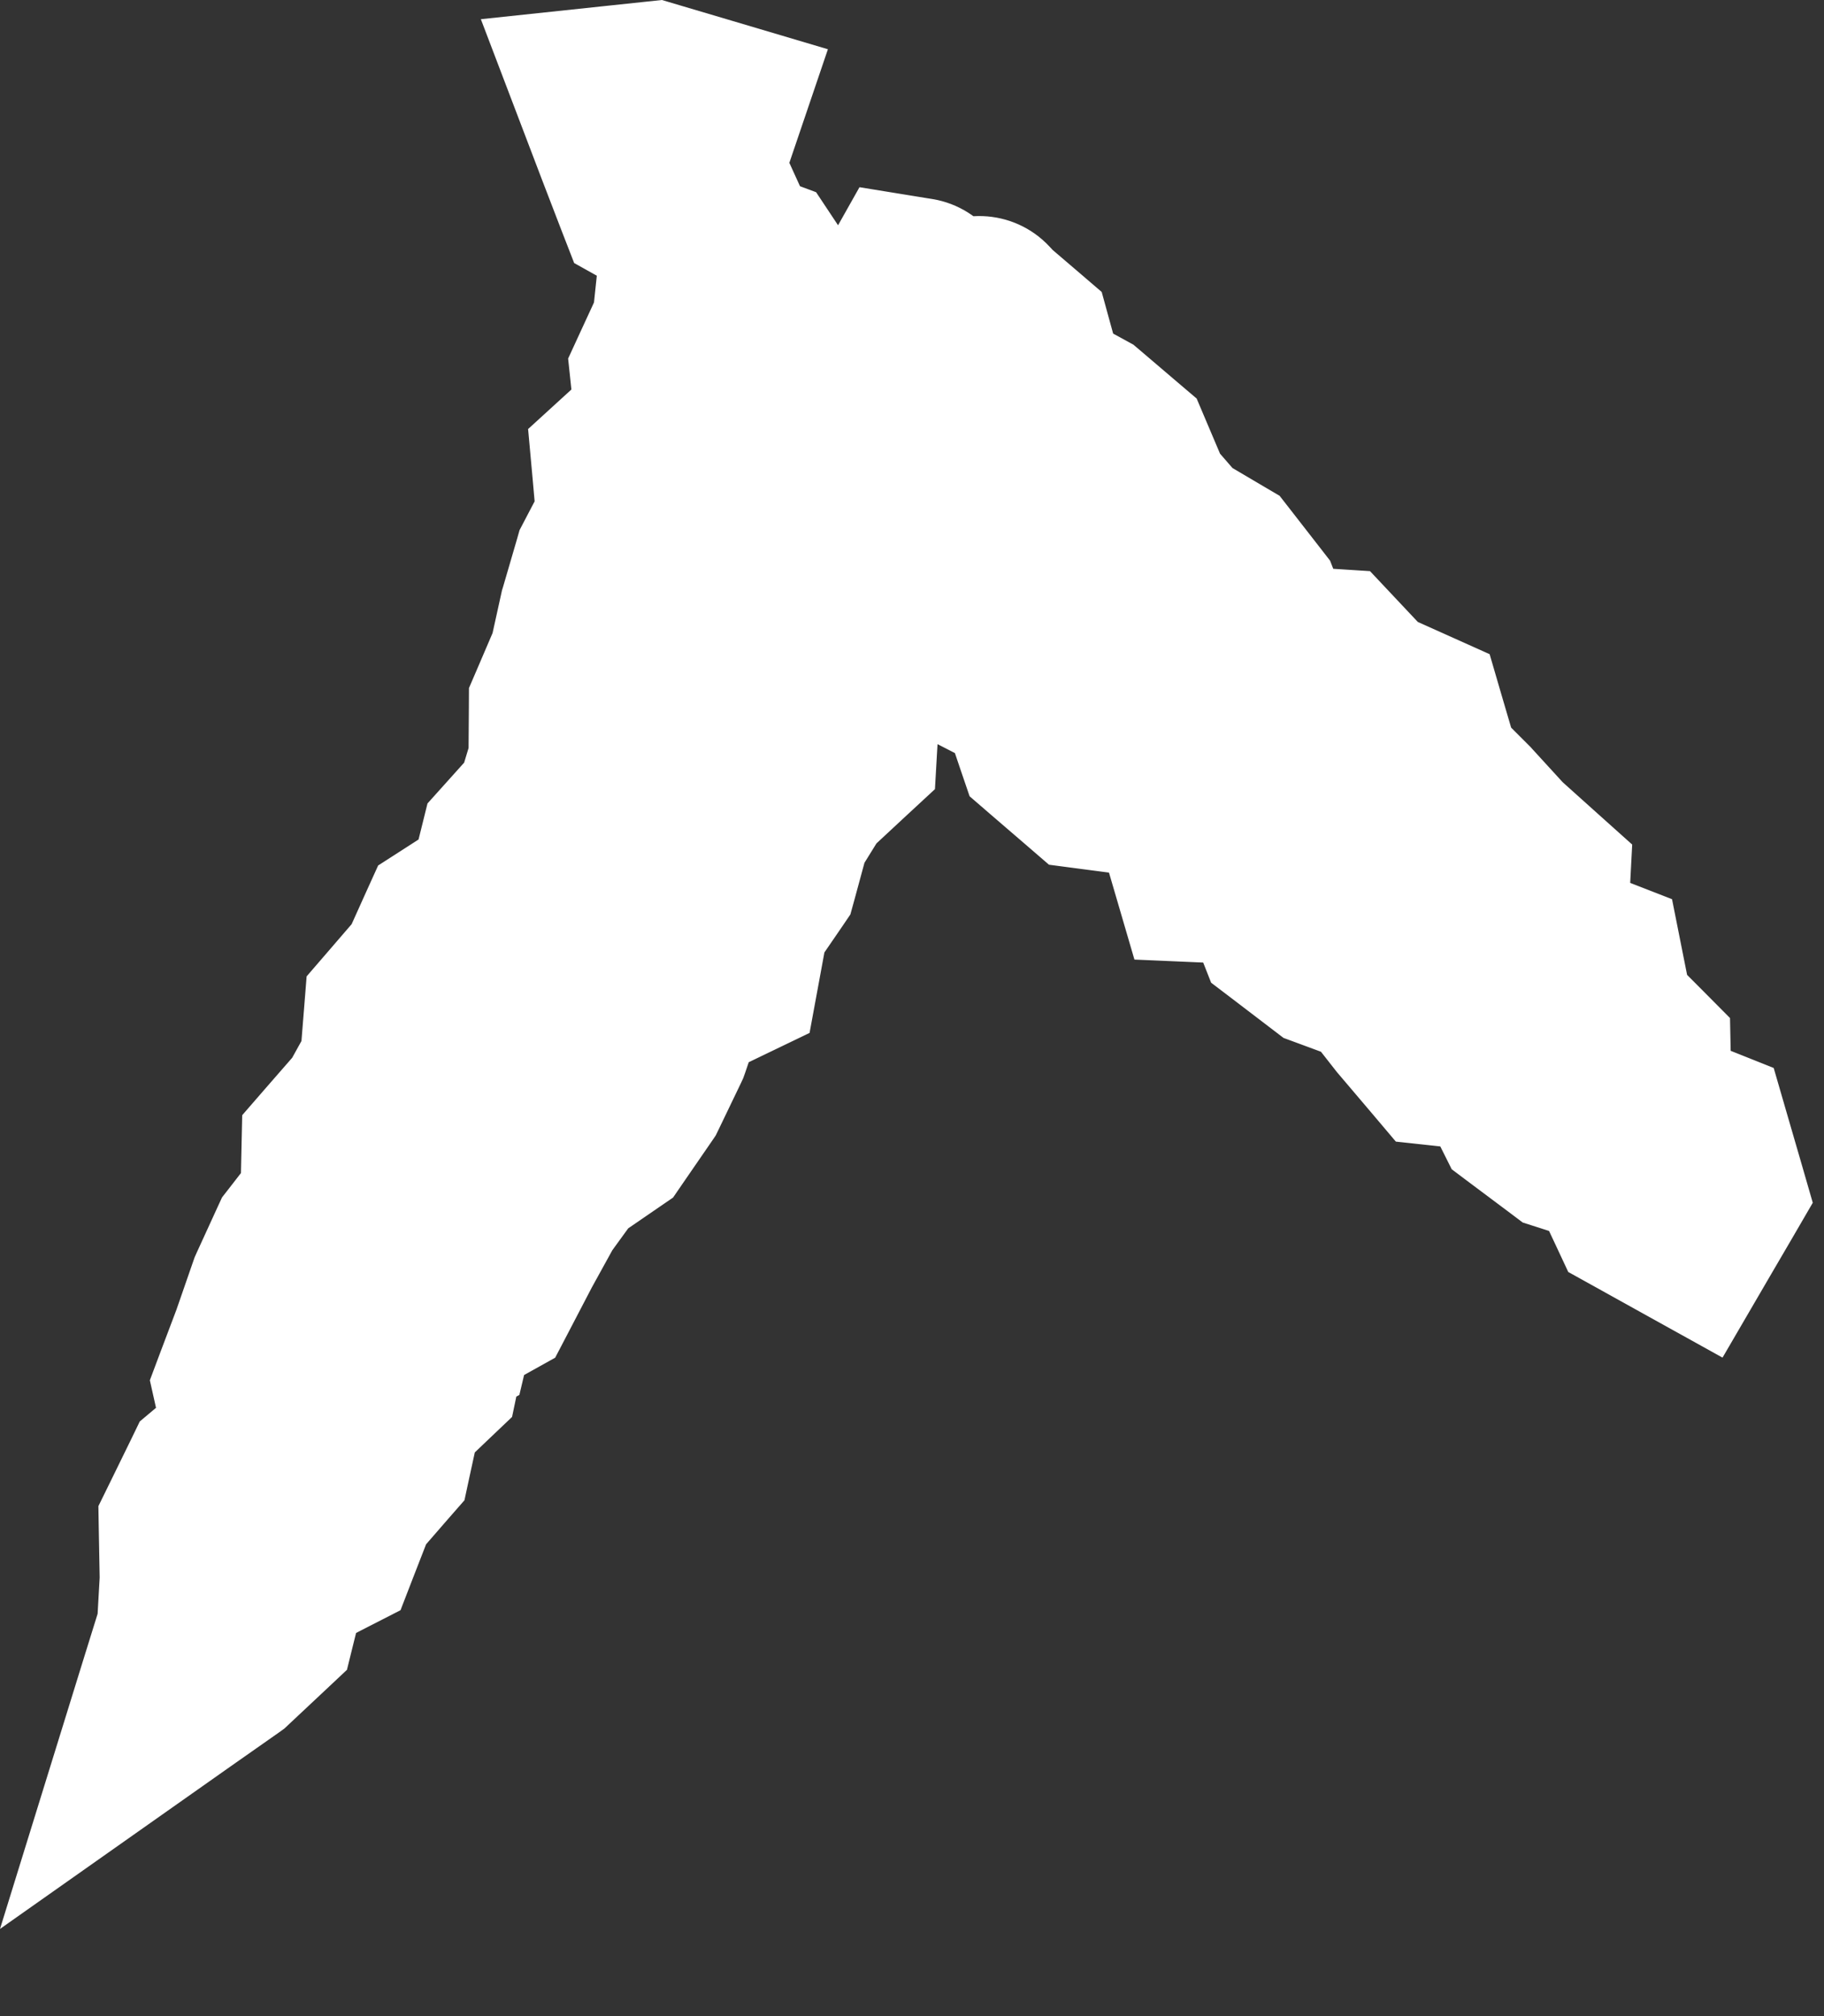 <svg width="19" height="21" viewBox="0 0 19 21" fill="none" xmlns="http://www.w3.org/2000/svg">
<rect x="0" y="0" width="19" height="21" fill="#333333" stroke="none"/>
<path d="M11.204 6.378C10.358 5.766 9.619 5.249 9.016 4.843C8.932 5.013 8.827 5.218 8.689 5.48C8.162 6.479 7.145 8.299 4.89 12.155C3.953 14.033 3.481 14.875 3.578 14.779C3.908 14.45 4.46 13.926 5.37 12.43C7.325 9.215 8.908 6.844 8.876 7.018C8.785 7.527 7.619 10.013 5.182 13.169C3.403 15.472 2.124 18.068 1.889 17.397C1.866 17.332 2.032 16.458 2.926 13.779C3.612 11.721 5.772 8.392 6.281 6.452C6.702 4.847 7.147 3.346 7.268 2.313C6.545 1.516 6.185 1.007 6.457 0.947C7.21 0.782 7.383 1.339 7.268 2.313C7.778 2.874 8.468 3.578 9.244 4.368C9.718 4.849 10.224 5.363 10.741 5.896C10.899 6.058 11.053 6.219 11.204 6.378C11.646 6.699 12.118 7.046 12.615 7.417C15.774 9.777 16.657 11.515 16.229 11.367C15.199 11.012 13.62 8.926 11.204 6.378Z" fill="white"/>
<path d="M10.933 2.569C10.557 2.165 9.924 2.142 9.52 2.519C9.115 2.895 9.093 3.528 9.469 3.932L10.201 3.25L10.933 2.569ZM10.269 3.324L9.537 4.005L9.576 4.046L9.618 4.083L10.269 3.324ZM10.593 3.601L11.557 3.336L11.476 3.041L11.244 2.842L10.593 3.601ZM10.743 4.149L9.779 4.414L9.892 4.823L10.264 5.026L10.743 4.149ZM11.236 4.418L11.884 3.656L11.806 3.59L11.715 3.54L11.236 4.418ZM11.636 4.759L12.557 4.368L12.465 4.151L12.285 3.998L11.636 4.759ZM11.849 5.261L10.929 5.652L10.991 5.797L11.094 5.916L11.849 5.261ZM12.191 5.654L11.435 6.309L11.543 6.433L11.683 6.516L12.191 5.654ZM12.657 5.929L13.446 5.314L13.329 5.164L13.164 5.067L12.657 5.929ZM12.976 6.338L13.908 5.976L13.855 5.84L13.765 5.724L12.976 6.338ZM13.188 6.881L12.256 7.244L12.487 7.838L13.123 7.879L13.188 6.881ZM13.813 6.922L14.541 6.236L14.271 5.949L13.878 5.924L13.813 6.922ZM14.179 7.31L13.451 7.995L13.588 8.14L13.769 8.222L14.179 7.31ZM14.687 7.537L15.646 7.256L15.517 6.814L15.096 6.625L14.687 7.537ZM14.853 8.106L13.893 8.387L13.966 8.632L14.146 8.813L14.853 8.106ZM15.223 8.475L15.96 7.8L15.945 7.783L15.93 7.768L15.223 8.475ZM15.577 8.863L14.839 9.538L14.873 9.574L14.91 9.607L15.577 8.863ZM15.978 9.222L16.977 9.275L17.002 8.797L16.646 8.478L15.978 9.222ZM15.943 9.865L14.945 9.812L14.906 10.534L15.581 10.797L15.943 9.865ZM16.543 10.099L17.524 9.904L17.417 9.366L16.906 9.167L16.543 10.099ZM16.652 10.646L15.671 10.841L15.73 11.137L15.943 11.351L16.652 10.646ZM17.029 11.025L18.029 11.004L18.021 10.604L17.738 10.319L17.029 11.025ZM17.042 11.629L16.042 11.65L16.056 12.313L16.672 12.558L17.042 11.629ZM17.652 11.872L18.612 11.593L18.476 11.124L18.022 10.943L17.652 11.872ZM17.804 12.395L18.668 12.898L18.883 12.528L18.764 12.116L17.804 12.395ZM17.572 12.791L17.087 13.666L17.943 14.141L18.436 13.295L17.572 12.791ZM17.104 12.532L16.199 12.956L16.336 13.249L16.619 13.406L17.104 12.532ZM16.856 12.003L17.761 11.578L17.576 11.184L17.162 11.051L16.856 12.003ZM16.328 11.833L15.728 12.633L15.862 12.734L16.022 12.785L16.328 11.833ZM15.911 11.521L15.016 11.967L15.122 12.179L15.311 12.321L15.911 11.521ZM15.654 11.007L16.549 10.56L16.306 10.072L15.763 10.013L15.654 11.007ZM15.045 10.94L14.283 11.587L14.54 11.891L14.937 11.934L15.045 10.94ZM14.702 10.536L13.916 11.154L13.927 11.168L13.939 11.182L14.702 10.536ZM14.372 10.115L15.158 9.497L14.983 9.275L14.719 9.177L14.372 10.115ZM13.857 9.925L13.251 10.72L13.37 10.811L13.511 10.863L13.857 9.925ZM13.444 9.61L12.514 9.977L12.616 10.236L12.837 10.404L13.444 9.61ZM13.225 9.055L14.155 8.688L13.916 8.084L13.268 8.056L13.225 9.055ZM12.576 9.027L11.616 9.308L11.817 9.995L12.533 10.026L12.576 9.027ZM12.399 8.423L13.359 8.142L13.256 7.791L12.951 7.589L12.399 8.423ZM11.964 8.134L12.516 7.301L12.323 7.173L12.094 7.143L11.964 8.134ZM11.354 8.054L10.701 8.812L10.927 9.007L11.223 9.046L11.354 8.054ZM10.959 7.714L10.012 8.036L10.1 8.294L10.306 8.472L10.959 7.714ZM10.763 7.139L11.71 6.817L11.58 6.434L11.219 6.249L10.763 7.139ZM10.289 6.896L9.656 7.67L9.738 7.737L9.832 7.785L10.289 6.896ZM9.885 6.566L9.15 7.244L9.198 7.296L9.253 7.341L9.885 6.566ZM9.531 6.182L10.266 5.504L10.256 5.494L9.531 6.182ZM9.172 5.804L8.402 6.442L8.424 6.468L8.447 6.492L9.172 5.804ZM8.839 5.401L9.61 4.764L9.092 4.138L8.373 4.516L8.839 5.401ZM8.334 5.099L8.924 4.292L8.832 4.225L8.728 4.18L8.334 5.099ZM7.815 4.877L6.819 4.96L6.869 5.559L7.421 5.796L7.815 4.877ZM7.761 4.23L8.757 4.146L8.725 3.757L8.437 3.493L7.761 4.23ZM7.392 3.891L8.045 3.134L6.716 4.628L7.392 3.891ZM7.544 4.023L6.891 4.78L7.139 4.993L7.464 5.019L7.544 4.023ZM8.121 4.069L8.948 3.506L8.678 3.111L8.201 3.072L8.121 4.069ZM8.441 4.538L7.614 5.101L7.808 5.386L8.137 5.49L8.441 4.538ZM8.956 4.702L9.874 4.306L9.694 3.888L9.26 3.75L8.956 4.702ZM9.016 4.843L8.098 5.238L8.21 5.498L8.442 5.661L9.016 4.843ZM8.64 5.567L7.769 5.075L7.694 5.208L7.662 5.359L8.64 5.567ZM8.548 5.995L9.312 6.641L9.474 6.449L9.526 6.203L8.548 5.995ZM8.205 6.401L7.441 5.755L7.426 5.774L7.411 5.793L8.205 6.401ZM7.886 6.818L7.091 6.211L7.074 6.233L7.058 6.257L7.886 6.818ZM7.593 7.249L6.766 6.688L6.733 6.737L6.705 6.789L7.593 7.249ZM7.354 7.712L6.466 7.251L6.375 7.427L6.357 7.623L7.354 7.712ZM7.303 8.28L7.863 9.109L8.257 8.843L8.299 8.369L7.303 8.28ZM6.823 8.605L6.263 7.776L6.065 7.91L5.949 8.118L6.823 8.605ZM6.57 9.06L5.696 8.573L5.688 8.587L5.681 8.601L6.57 9.06ZM6.331 9.521L7.124 10.131L7.179 10.06L7.22 9.98L6.331 9.521ZM6.012 9.937L5.219 9.327L5.097 9.486L5.046 9.679L6.012 9.937ZM5.873 10.458L6.833 10.736L6.836 10.726L6.839 10.716L5.873 10.458ZM5.724 10.972L6.325 11.771L6.591 11.57L6.684 11.25L5.724 10.972ZM5.273 11.311L4.671 10.512L4.555 10.6L4.469 10.717L5.273 11.311ZM4.961 11.733L4.157 11.138L4.125 11.182L4.097 11.229L4.961 11.733ZM4.694 12.191L3.83 11.687L3.649 11.998L3.707 12.353L4.694 12.191ZM4.798 12.826L5.554 13.479L5.86 13.126L5.784 12.664L4.798 12.826ZM4.447 13.232L3.69 12.578L3.642 12.634L3.602 12.697L4.447 13.232ZM4.168 13.673L3.323 13.138L3.3 13.174L3.281 13.211L4.168 13.673ZM3.928 14.134L4.646 14.83L4.748 14.725L4.815 14.595L3.928 14.134ZM3.548 14.525L2.764 13.905L4.266 15.222L3.548 14.525ZM3.622 14.432L3.035 13.622L2.924 13.703L2.838 13.811L3.622 14.432ZM4.043 14.127L3.572 13.245L3.511 13.277L3.456 13.317L4.043 14.127ZM4.541 13.861L5.012 14.743L5.41 14.53L5.514 14.091L4.541 13.861ZM4.671 13.311L3.948 12.621L3.76 12.817L3.698 13.081L4.671 13.311ZM5.034 12.931L5.757 13.622L5.834 13.541L5.891 13.447L5.034 12.931ZM5.301 12.486L4.561 11.815L4.495 11.887L4.444 11.971L5.301 12.486ZM5.658 12.094L6.398 12.765L6.596 12.547L6.644 12.256L5.658 12.094ZM5.749 11.539L4.879 11.046L4.791 11.201L4.762 11.377L5.749 11.539ZM6.006 11.086L5.346 10.335L5.219 10.446L5.136 10.593L6.006 11.086ZM6.414 10.728L7.074 11.479L7.208 11.361L7.294 11.203L6.414 10.728ZM6.662 10.269L5.886 9.638L5.827 9.711L5.782 9.793L6.662 10.269ZM6.992 9.862L7.768 10.492L7.81 10.442L7.844 10.386L6.992 9.862ZM7.265 9.419L8.116 9.944L8.2 9.808L8.237 9.654L7.265 9.419ZM7.394 8.884L6.534 8.373L6.457 8.503L6.422 8.649L7.394 8.884ZM7.661 8.435L7.011 7.675L6.885 7.782L6.801 7.925L7.661 8.435ZM8.072 8.084L8.721 8.845L8.956 8.644L9.037 8.346L8.072 8.084ZM8.216 7.553L7.547 6.81L7.328 7.007L7.251 7.292L8.216 7.553ZM8.616 7.193L8.707 6.197L8.272 6.158L7.947 6.45L8.616 7.193ZM8.796 7.209L9.795 7.268L9.851 6.301L8.887 6.213L8.796 7.209ZM8.764 7.76L9.444 8.493L9.739 8.22L9.762 7.819L8.764 7.76ZM8.351 8.143L7.671 7.41L7.572 7.502L7.501 7.616L8.351 8.143ZM8.078 8.584L7.228 8.057L7.151 8.181L7.113 8.322L8.078 8.584ZM7.938 9.1L8.763 9.665L8.858 9.525L8.903 9.362L7.938 9.1ZM7.643 9.531L6.818 8.966L6.698 9.141L6.66 9.349L7.643 9.531ZM7.542 10.078L7.976 10.979L8.433 10.759L8.525 10.26L7.542 10.078ZM6.988 10.345L6.554 9.445L6.176 9.626L6.041 10.023L6.988 10.345ZM6.815 10.851L7.717 11.284L7.742 11.23L7.762 11.174L6.815 10.851ZM6.588 11.325L7.412 11.891L7.455 11.828L7.489 11.758L6.588 11.325ZM6.292 11.754L6.858 12.579L7.011 12.474L7.116 12.321L6.292 11.754ZM5.836 12.067L5.271 11.242L5.128 11.34L5.027 11.48L5.836 12.067ZM5.532 12.487L4.722 11.9L4.686 11.95L4.656 12.005L5.532 12.487ZM5.279 12.945L4.403 12.463L4.398 12.473L4.393 12.483L5.279 12.945ZM5.035 13.414L5.521 14.288L5.783 14.142L5.922 13.876L5.035 13.414ZM4.534 13.693L4.048 12.819L3.648 13.041L3.555 13.49L4.534 13.693ZM4.418 14.25L5.108 14.974L5.334 14.759L5.398 14.453L4.418 14.25ZM4.033 14.617L3.344 13.893L3.121 14.105L3.056 14.405L4.033 14.617ZM3.915 15.164L4.669 15.82L4.838 15.627L4.892 15.376L3.915 15.164ZM3.57 15.559L2.816 14.903L2.702 15.034L2.638 15.197L3.57 15.559ZM3.377 16.055L3.834 16.945L4.172 16.772L4.309 16.418L3.377 16.055ZM2.848 16.327L2.392 15.437L1.986 15.645L1.877 16.087L2.848 16.327ZM2.715 16.866L3.399 17.595L3.614 17.393L3.685 17.106L2.715 16.866ZM2.329 17.228L2.905 18.046L2.962 18.005L3.013 17.957L2.329 17.228ZM1.824 17.584L0.868 17.288L-4.52479e-05 20.092L2.399 18.401L1.824 17.584ZM2.009 16.986L2.964 17.282L3 17.165L3.007 17.042L2.009 16.986ZM2.039 16.456L3.037 16.512L3.039 16.476L3.038 16.439L2.039 16.456ZM2.029 15.911L1.131 15.472L1.025 15.688L1.029 15.929L2.029 15.911ZM2.262 15.435L1.618 14.67L1.456 14.806L1.364 14.996L2.262 15.435ZM2.733 15.039L3.377 15.804L3.841 15.413L3.709 14.821L2.733 15.039ZM2.602 14.45L1.666 14.097L1.561 14.377L1.626 14.668L2.602 14.45ZM2.785 13.963L3.721 14.316L3.726 14.303L3.731 14.29L2.785 13.963ZM2.956 13.469L2.047 13.052L2.027 13.097L2.011 13.143L2.956 13.469ZM3.174 12.993L2.384 12.381L2.313 12.472L2.265 12.576L3.174 12.993ZM3.502 12.57L4.293 13.182L4.495 12.921L4.502 12.592L3.502 12.57ZM3.515 12L2.76 11.343L2.523 11.616L2.515 11.978L3.515 12ZM3.869 11.593L4.623 12.249L4.692 12.169L4.744 12.077L3.869 11.593ZM4.12 11.137L4.995 11.621L5.1 11.432L5.117 11.217L4.12 11.137ZM4.165 10.575L3.408 9.922L3.194 10.17L3.168 10.496L4.165 10.575ZM4.514 10.17L5.272 10.823L5.366 10.713L5.426 10.582L4.514 10.17ZM4.729 9.696L4.188 8.855L3.939 9.015L3.817 9.284L4.729 9.696ZM5.235 9.37L5.776 10.211L6.11 9.996L6.205 9.611L5.235 9.37ZM5.363 8.852L4.62 8.183L4.453 8.369L4.393 8.611L5.363 8.852ZM5.727 8.447L6.471 9.116L6.619 8.95L6.684 8.738L5.727 8.447ZM5.88 7.941L6.837 8.231L6.88 8.092L6.88 7.946L5.88 7.941ZM5.884 7.375L4.965 6.981L4.885 7.167L4.884 7.37L5.884 7.375ZM6.088 6.9L7.007 7.294L7.044 7.207L7.064 7.115L6.088 6.9ZM6.199 6.397L5.239 6.117L5.229 6.149L5.222 6.181L6.199 6.397ZM6.345 5.897L5.458 5.434L5.412 5.522L5.385 5.617L6.345 5.897ZM6.591 5.425L7.478 5.889L7.614 5.628L7.587 5.335L6.591 5.425ZM6.542 4.873L5.868 4.134L5.501 4.469L5.546 4.963L6.542 4.873ZM7 4.456L7.673 5.195L8.047 4.855L7.994 4.351L7 4.456ZM6.941 3.904L6.033 3.485L5.918 3.735L5.947 4.009L6.941 3.904ZM7.164 3.421L8.072 3.84L8.141 3.691L8.159 3.527L7.164 3.421ZM7.22 2.899L6.243 2.685L6.231 2.739L6.225 2.793L7.22 2.899ZM7.332 2.387L8.309 2.601L8.415 2.115L8.091 1.737L7.332 2.387ZM8.974 5.305L9.312 6.246L10.078 5.971L9.965 5.166L8.974 5.305ZM8.925 4.957L8.435 4.086L7.84 4.421L7.935 5.097L8.925 4.957ZM9.076 4.872L9.567 5.744L11.215 4.816L9.52 3.976L9.076 4.872ZM9.098 4.9L9.796 4.184L9.739 4.128L9.673 4.082L9.098 4.9ZM9.403 5.197L8.705 5.913L8.93 6.133L9.239 6.184L9.403 5.197ZM9.971 5.292L10.481 4.432L10.32 4.336L10.135 4.305L9.971 5.292ZM10.421 5.559L11.103 4.828L11.024 4.754L10.931 4.698L10.421 5.559ZM10.805 5.917L11.735 5.549L11.652 5.34L11.487 5.186L10.805 5.917ZM11.032 6.491L10.102 6.859L10.555 8.003L11.582 7.326L11.032 6.491ZM11.204 6.378L11.927 5.688L11.92 5.68L11.204 6.378ZM9.06 4.752L8.76 3.798L8.346 3.928L8.158 4.319L9.06 4.752ZM9.214 4.704L9.514 5.658L10.686 5.29L10.087 4.216L9.214 4.704ZM9.037 4.386L9.214 3.402L7.133 3.027L8.163 4.874L9.037 4.386ZM9.438 4.458L9.26 5.443L9.863 3.553L9.438 4.458ZM11.273 6.451L10.549 7.141L10.767 7.369L11.075 7.431L11.273 6.451ZM11.728 6.542L12.408 5.809L12.201 5.617L11.925 5.562L11.728 6.542ZM12.112 6.899L12.813 6.185L12.803 6.175L12.792 6.165L12.112 6.899ZM12.487 7.267L13.247 6.616L13.219 6.583L13.188 6.553L12.487 7.267ZM12.833 7.671L12.073 8.321L12.231 8.506L12.456 8.598L12.833 7.671ZM13.335 7.876L13.94 7.079L13.835 6.999L13.712 6.949L13.335 7.876ZM13.75 8.191L14.544 7.583L14.462 7.476L14.355 7.395L13.75 8.191ZM14.075 8.614L14.933 8.101L14.903 8.052L14.868 8.006L14.075 8.614ZM14.352 9.079L13.494 9.592L13.553 9.689L13.631 9.771L14.352 9.079ZM14.709 9.45L13.987 10.142L14.152 10.314L14.376 10.393L14.709 9.45ZM15.253 9.642L16.131 9.164L15.948 8.827L15.586 8.7L15.253 9.642ZM15.509 10.111L14.631 10.59L14.795 10.89L15.109 11.027L15.509 10.111ZM16.052 10.348L16.965 9.94L16.807 9.586L16.452 9.432L16.052 10.348ZM16.275 10.847L17.273 10.909L17.289 10.663L17.188 10.438L16.275 10.847ZM16.253 11.209L16.199 12.207L17.189 12.26L17.251 11.271L16.253 11.209ZM15.803 11.185L15.226 12.002L15.461 12.168L15.749 12.184L15.803 11.185ZM15.375 10.883L14.473 11.315L14.585 11.549L14.798 11.699L15.375 10.883ZM15.133 10.379L16.035 9.947L15.905 9.674L15.646 9.52L15.133 10.379ZM14.676 10.106L13.97 10.814L14.058 10.901L14.164 10.964L14.676 10.106ZM14.308 9.739L15.014 9.031L14.898 8.915L14.751 8.842L14.308 9.739ZM13.808 9.492L12.867 9.832L13.004 10.211L13.365 10.389L13.808 9.492ZM13.616 8.962L14.557 8.622L14.428 8.266L14.095 8.084L13.616 8.962ZM13.132 8.698L12.307 9.263L12.443 9.461L12.654 9.576L13.132 8.698ZM12.837 8.265L13.662 7.701L13.645 7.676L13.626 7.652L12.837 8.265ZM12.517 7.854L13.306 7.24L13.286 7.213L13.263 7.188L12.517 7.854ZM12.171 7.466L11.324 7.998L11.369 8.07L11.425 8.133L12.171 7.466ZM11.889 7.018L12.736 6.486L12.715 6.453L12.692 6.422L11.889 7.018ZM11.577 6.598L12.38 6.002L12.141 5.68L11.746 5.612L11.577 6.598ZM11.065 6.51L10.377 5.784L8.929 7.158L10.895 7.495L11.065 6.51ZM11.134 6.307L11.85 5.609L11.845 5.604L11.134 6.307ZM10.839 6.008L11.55 5.305L11.54 5.294L11.529 5.284L10.839 6.008ZM10.462 5.649L9.601 6.157L9.672 6.276L9.772 6.372L10.462 5.649ZM10.19 5.188L11.051 4.679L10.844 4.33L10.453 4.223L10.19 5.188ZM9.609 5.029L8.767 5.569L8.975 5.893L9.346 5.994L9.609 5.029ZM9.322 4.582L8.382 4.922L8.42 5.028L8.48 5.122L9.322 4.582ZM9.175 4.296L9.896 3.602L9.793 3.496L9.664 3.423L9.175 4.296ZM8.793 4.082L7.871 4.469L8.004 4.786L8.304 4.954L8.793 4.082ZM8.577 3.566L9.499 3.179L9.385 2.908L9.143 2.741L8.577 3.566ZM8.14 3.266L7.307 3.819L7.414 3.981L7.574 4.09L8.14 3.266ZM7.848 2.826L8.681 2.273L8.501 2.002L8.197 1.889L7.848 2.826ZM7.303 2.623L6.309 2.733L6.377 3.345L6.954 3.56L7.303 2.623ZM9.267 4.27L10.241 4.498L10.268 4.381L10.267 4.26L9.267 4.27ZM9.263 3.845L8.269 3.732L8.262 3.793L8.263 3.855L9.263 3.845ZM9.321 3.334L8.45 2.844L8.351 3.02L8.328 3.221L9.321 3.334ZM9.482 3.049L9.642 2.062L8.953 1.95L8.61 2.559L9.482 3.049ZM9.39 4.047C9.935 4.136 10.449 3.766 10.537 3.221C10.626 2.676 10.256 2.162 9.711 2.073L9.55 3.06L9.39 4.047ZM6.783 2.043L5.85 2.403L5.981 2.74L6.296 2.916L6.783 2.043ZM6.585 1.528L5.65 1.883L5.652 1.888L6.585 1.528ZM6.406 1.057L6.3 0.063L5.009 0.2L5.471 1.413L6.406 1.057ZM6.802 1.015L7.087 0.057L6.895 -2.8133e-06L6.697 0.021L6.802 1.015ZM7.343 1.176L8.29 1.497L8.624 0.513L7.627 0.217L7.343 1.176ZM7.148 1.75L6.201 1.429L6.073 1.804L6.238 2.165L7.148 1.75ZM7.388 2.277L7.677 3.234L8.772 2.903L8.298 1.862L7.388 2.277ZM10.201 3.25L9.469 3.932L9.537 4.005L10.269 3.324L11.001 2.642L10.933 2.569L10.201 3.25ZM10.269 3.324L9.618 4.083L9.942 4.36L10.593 3.601L11.244 2.842L10.92 2.565L10.269 3.324ZM10.593 3.601L9.629 3.867L9.779 4.414L10.743 4.149L11.708 3.883L11.557 3.336L10.593 3.601ZM10.743 4.149L10.264 5.026L10.756 5.295L11.236 4.418L11.715 3.54L11.223 3.271L10.743 4.149ZM11.236 4.418L10.587 5.179L10.988 5.52L11.636 4.759L12.285 3.998L11.884 3.656L11.236 4.418ZM11.636 4.759L10.716 5.15L10.929 5.652L11.849 5.261L12.77 4.87L12.557 4.368L11.636 4.759ZM11.849 5.261L11.094 5.916L11.435 6.309L12.191 5.654L12.946 4.999L12.605 4.606L11.849 5.261ZM12.191 5.654L11.683 6.516L12.15 6.79L12.657 5.929L13.164 5.067L12.698 4.792L12.191 5.654ZM12.657 5.929L11.868 6.543L12.187 6.953L12.976 6.338L13.765 5.724L13.446 5.314L12.657 5.929ZM12.976 6.338L12.044 6.701L12.256 7.244L13.188 6.881L14.119 6.519L13.908 5.976L12.976 6.338ZM13.188 6.881L13.123 7.879L13.749 7.92L13.813 6.922L13.878 5.924L13.252 5.883L13.188 6.881ZM13.813 6.922L13.086 7.608L13.451 7.995L14.179 7.31L14.906 6.624L14.541 6.236L13.813 6.922ZM14.179 7.31L13.769 8.222L14.277 8.45L14.687 7.537L15.096 6.625L14.588 6.397L14.179 7.31ZM14.687 7.537L13.727 7.819L13.893 8.387L14.853 8.106L15.813 7.824L15.646 7.256L14.687 7.537ZM14.853 8.106L14.146 8.813L14.516 9.182L15.223 8.475L15.93 7.768L15.56 7.398L14.853 8.106ZM15.223 8.475L14.485 9.15L14.839 9.538L15.577 8.863L16.315 8.188L15.96 7.8L15.223 8.475ZM15.577 8.863L14.91 9.607L15.31 9.966L15.978 9.222L16.646 8.478L16.245 8.118L15.577 8.863ZM15.978 9.222L14.979 9.168L14.945 9.812L15.943 9.865L16.942 9.919L16.977 9.275L15.978 9.222ZM15.943 9.865L15.581 10.797L16.18 11.03L16.543 10.099L16.906 9.167L16.306 8.933L15.943 9.865ZM16.543 10.099L15.562 10.294L15.671 10.841L16.652 10.646L17.633 10.451L17.524 9.904L16.543 10.099ZM16.652 10.646L15.943 11.351L16.321 11.731L17.029 11.025L17.738 10.319L17.36 9.94L16.652 10.646ZM17.029 11.025L16.03 11.046L16.042 11.65L17.042 11.629L18.042 11.608L18.029 11.004L17.029 11.025ZM17.042 11.629L16.672 12.558L17.282 12.801L17.652 11.872L18.022 10.943L17.412 10.7L17.042 11.629ZM17.652 11.872L16.692 12.151L16.843 12.673L17.804 12.395L18.764 12.116L18.612 11.593L17.652 11.872ZM17.804 12.395L16.94 11.891L16.708 12.288L17.572 12.791L18.436 13.295L18.668 12.898L17.804 12.395ZM17.572 12.791L18.058 11.917L17.589 11.657L17.104 12.532L16.619 13.406L17.087 13.666L17.572 12.791ZM17.104 12.532L18.009 12.107L17.761 11.578L16.856 12.003L15.951 12.428L16.199 12.956L17.104 12.532ZM16.856 12.003L17.162 11.051L16.633 10.881L16.328 11.833L16.022 12.785L16.55 12.955L16.856 12.003ZM16.328 11.833L16.927 11.033L16.51 10.721L15.911 11.521L15.311 12.321L15.728 12.633L16.328 11.833ZM15.911 11.521L16.806 11.075L16.549 10.56L15.654 11.007L14.759 11.453L15.016 11.967L15.911 11.521ZM15.654 11.007L15.763 10.013L15.154 9.946L15.045 10.94L14.937 11.934L15.546 12.001L15.654 11.007ZM15.045 10.94L15.808 10.294L15.465 9.889L14.702 10.536L13.939 11.182L14.283 11.587L15.045 10.94ZM14.702 10.536L15.488 9.917L15.158 9.497L14.372 10.115L13.586 10.733L13.916 11.154L14.702 10.536ZM14.372 10.115L14.719 9.177L14.204 8.987L13.857 9.925L13.511 10.863L14.025 11.053L14.372 10.115ZM13.857 9.925L14.464 9.13L14.051 8.815L13.444 9.61L12.837 10.404L13.251 10.72L13.857 9.925ZM13.444 9.61L14.374 9.242L14.155 8.688L13.225 9.055L12.295 9.423L12.514 9.977L13.444 9.61ZM13.225 9.055L13.268 8.056L12.619 8.028L12.576 9.027L12.533 10.026L13.181 10.054L13.225 9.055ZM12.576 9.027L13.536 8.746L13.359 8.142L12.399 8.423L11.439 8.704L11.616 9.308L12.576 9.027ZM12.399 8.423L12.951 7.589L12.516 7.301L11.964 8.134L11.411 8.968L11.847 9.257L12.399 8.423ZM11.964 8.134L12.094 7.143L11.484 7.063L11.354 8.054L11.223 9.046L11.833 9.126L11.964 8.134ZM11.354 8.054L12.006 7.296L11.612 6.957L10.959 7.714L10.306 8.472L10.701 8.812L11.354 8.054ZM10.959 7.714L11.906 7.392L11.71 6.817L10.763 7.139L9.817 7.461L10.012 8.036L10.959 7.714ZM10.763 7.139L11.219 6.249L10.745 6.006L10.289 6.896L9.832 7.785L10.307 8.029L10.763 7.139ZM10.289 6.896L10.921 6.121L10.518 5.792L9.885 6.566L9.253 7.341L9.656 7.67L10.289 6.896ZM9.885 6.566L10.62 5.888L10.266 5.504L9.531 6.182L8.796 6.86L9.15 7.244L9.885 6.566ZM9.531 6.182L10.256 5.494L9.898 5.116L9.172 5.804L8.447 6.492L8.806 6.87L9.531 6.182ZM9.172 5.804L9.943 5.167L9.61 4.764L8.839 5.401L8.069 6.039L8.402 6.442L9.172 5.804ZM8.839 5.401L8.373 4.516L8.223 4.596L8.689 5.48L9.155 6.365L9.305 6.286L8.839 5.401ZM8.689 5.48L9.578 5.937L9.624 5.848L8.735 5.391L7.845 4.935L7.799 5.023L8.689 5.48ZM8.735 5.391L9.324 4.584L8.924 4.292L8.334 5.099L7.745 5.907L8.145 6.199L8.735 5.391ZM8.334 5.099L8.728 4.18L8.209 3.958L7.815 4.877L7.421 5.796L7.94 6.018L8.334 5.099ZM7.815 4.877L8.812 4.793L8.757 4.146L7.761 4.23L6.764 4.313L6.819 4.96L7.815 4.877ZM7.761 4.23L8.437 3.493L8.068 3.155L7.392 3.891L6.716 4.628L7.085 4.966L7.761 4.23ZM7.392 3.891L6.739 4.649L6.891 4.78L7.544 4.023L8.197 3.265L8.045 3.134L7.392 3.891ZM7.544 4.023L7.464 5.019L8.041 5.066L8.121 4.069L8.201 3.072L7.625 3.026L7.544 4.023ZM8.121 4.069L7.295 4.632L7.614 5.101L8.441 4.538L9.267 3.975L8.948 3.506L8.121 4.069ZM8.441 4.538L8.137 5.49L8.652 5.655L8.956 4.702L9.26 3.75L8.745 3.585L8.441 4.538ZM8.956 4.702L8.038 5.098L8.098 5.238L9.016 4.843L9.935 4.447L9.874 4.306L8.956 4.702ZM8.689 5.48L7.819 4.988L7.769 5.075L8.64 5.567L9.51 6.06L9.559 5.973L8.689 5.48ZM8.64 5.567L7.662 5.359L7.57 5.786L8.548 5.995L9.526 6.203L9.618 5.776L8.64 5.567ZM8.548 5.995L7.785 5.349L7.441 5.755L8.205 6.401L8.968 7.047L9.312 6.641L8.548 5.995ZM8.205 6.401L7.411 5.793L7.091 6.211L7.886 6.818L8.68 7.426L8.999 7.008L8.205 6.401ZM7.886 6.818L7.058 6.257L6.766 6.688L7.593 7.249L8.421 7.811L8.713 7.38L7.886 6.818ZM7.593 7.249L6.705 6.789L6.466 7.251L7.354 7.712L8.241 8.172L8.481 7.709L7.593 7.249ZM7.354 7.712L6.357 7.623L6.307 8.192L7.303 8.28L8.299 8.369L8.35 7.8L7.354 7.712ZM7.303 8.28L6.744 7.452L6.263 7.776L6.823 8.605L7.382 9.434L7.863 9.109L7.303 8.28ZM6.823 8.605L5.949 8.118L5.696 8.573L6.57 9.06L7.443 9.546L7.696 9.091L6.823 8.605ZM6.57 9.06L5.681 8.601L5.443 9.062L6.331 9.521L7.22 9.98L7.458 9.518L6.57 9.06ZM6.331 9.521L5.538 8.912L5.219 9.327L6.012 9.937L6.805 10.546L7.124 10.131L6.331 9.521ZM6.012 9.937L5.046 9.679L4.907 10.2L5.873 10.458L6.839 10.716L6.978 10.194L6.012 9.937ZM5.873 10.458L4.912 10.179L4.763 10.693L5.724 10.972L6.684 11.25L6.833 10.736L5.873 10.458ZM5.724 10.972L5.122 10.173L4.671 10.512L5.273 11.311L5.874 12.11L6.325 11.771L5.724 10.972ZM5.273 11.311L4.469 10.717L4.157 11.138L4.961 11.733L5.765 12.327L6.077 11.906L5.273 11.311ZM4.961 11.733L4.097 11.229L3.83 11.687L4.694 12.191L5.557 12.695L5.825 12.236L4.961 11.733ZM4.694 12.191L3.707 12.353L3.811 12.988L4.798 12.826L5.784 12.664L5.68 12.03L4.694 12.191ZM4.798 12.826L4.041 12.172L3.69 12.578L4.447 13.232L5.204 13.885L5.554 13.479L4.798 12.826ZM4.447 13.232L3.602 12.697L3.323 13.138L4.168 13.673L5.013 14.207L5.292 13.766L4.447 13.232ZM4.168 13.673L3.281 13.211L3.041 13.672L3.928 14.134L4.815 14.595L5.055 14.134L4.168 13.673ZM3.928 14.134L3.21 13.438L2.83 13.829L3.548 14.525L4.266 15.222L4.646 14.83L3.928 14.134ZM3.548 14.525L4.332 15.146L4.407 15.052L3.622 14.432L2.838 13.811L2.764 13.905L3.548 14.525ZM3.622 14.432L4.209 15.241L4.63 14.936L4.043 14.127L3.456 13.317L3.035 13.622L3.622 14.432ZM4.043 14.127L4.514 15.009L5.012 14.743L4.541 13.861L4.07 12.979L3.572 13.245L4.043 14.127ZM4.541 13.861L5.514 14.091L5.644 13.542L4.671 13.311L3.698 13.081L3.568 13.63L4.541 13.861ZM4.671 13.311L5.394 14.002L5.757 13.622L5.034 12.931L4.31 12.241L3.948 12.621L4.671 13.311ZM5.034 12.931L5.891 13.447L6.158 13.002L5.301 12.486L4.444 11.971L4.177 12.416L5.034 12.931ZM5.301 12.486L6.042 13.158L6.398 12.765L5.658 12.094L4.917 11.422L4.561 11.815L5.301 12.486ZM5.658 12.094L6.644 12.256L6.736 11.702L5.749 11.539L4.762 11.377L4.671 11.931L5.658 12.094ZM5.749 11.539L6.619 12.032L6.876 11.579L6.006 11.086L5.136 10.593L4.879 11.046L5.749 11.539ZM6.006 11.086L6.666 11.838L7.074 11.479L6.414 10.728L5.754 9.976L5.346 10.335L6.006 11.086ZM6.414 10.728L7.294 11.203L7.542 10.744L6.662 10.269L5.782 9.793L5.534 10.253L6.414 10.728ZM6.662 10.269L7.438 10.899L7.768 10.492L6.992 9.862L6.216 9.231L5.886 9.638L6.662 10.269ZM6.992 9.862L7.844 10.386L8.116 9.944L7.265 9.419L6.413 8.895L6.141 9.338L6.992 9.862ZM7.265 9.419L8.237 9.654L8.366 9.119L7.394 8.884L6.422 8.649L6.293 9.184L7.265 9.419ZM7.394 8.884L8.254 9.395L8.52 8.946L7.661 8.435L6.801 7.925L6.534 8.373L7.394 8.884ZM7.661 8.435L8.31 9.196L8.721 8.845L8.072 8.084L7.423 7.324L7.011 7.675L7.661 8.435ZM8.072 8.084L9.037 8.346L9.181 7.815L8.216 7.553L7.251 7.292L7.107 7.823L8.072 8.084ZM8.216 7.553L8.885 8.297L9.285 7.936L8.616 7.193L7.947 6.45L7.547 6.81L8.216 7.553ZM8.616 7.193L8.526 8.189L8.706 8.205L8.796 7.209L8.887 6.213L8.707 6.197L8.616 7.193ZM8.796 7.209L7.798 7.151L7.766 7.701L8.764 7.76L9.762 7.819L9.795 7.268L8.796 7.209ZM8.764 7.76L8.084 7.027L7.671 7.41L8.351 8.143L9.032 8.876L9.444 8.493L8.764 7.76ZM8.351 8.143L7.501 7.616L7.228 8.057L8.078 8.584L8.928 9.111L9.201 8.67L8.351 8.143ZM8.078 8.584L7.113 8.322L6.973 8.838L7.938 9.1L8.903 9.362L9.043 8.846L8.078 8.584ZM7.938 9.1L7.112 8.536L6.818 8.966L7.643 9.531L8.468 10.095L8.763 9.665L7.938 9.1ZM7.643 9.531L6.66 9.349L6.559 9.897L7.542 10.078L8.525 10.26L8.626 9.712L7.643 9.531ZM7.542 10.078L7.108 9.178L6.554 9.445L6.988 10.345L7.422 11.246L7.976 10.979L7.542 10.078ZM6.988 10.345L6.041 10.023L5.869 10.528L6.815 10.851L7.762 11.174L7.934 10.668L6.988 10.345ZM6.815 10.851L5.914 10.418L5.686 10.892L6.588 11.325L7.489 11.758L7.717 11.284L6.815 10.851ZM6.588 11.325L5.764 10.758L5.468 11.188L6.292 11.754L7.116 12.321L7.412 11.891L6.588 11.325ZM6.292 11.754L5.727 10.93L5.271 11.242L5.836 12.067L6.402 12.892L6.858 12.579L6.292 11.754ZM5.836 12.067L5.027 11.48L4.722 11.9L5.532 12.487L6.341 13.074L6.646 12.654L5.836 12.067ZM5.532 12.487L4.656 12.005L4.403 12.463L5.279 12.945L6.155 13.428L6.408 12.969L5.532 12.487ZM5.279 12.945L4.393 12.483L4.148 12.952L5.035 13.414L5.922 13.876L6.166 13.408L5.279 12.945ZM5.035 13.414L4.549 12.54L4.048 12.819L4.534 13.693L5.02 14.567L5.521 14.288L5.035 13.414ZM4.534 13.693L3.555 13.49L3.439 14.047L4.418 14.25L5.398 14.453L5.513 13.895L4.534 13.693ZM4.418 14.25L3.729 13.526L3.344 13.893L4.033 14.617L4.723 15.341L5.108 14.974L4.418 14.25ZM4.033 14.617L3.056 14.405L2.938 14.951L3.915 15.164L4.892 15.376L5.011 14.829L4.033 14.617ZM3.915 15.164L3.16 14.507L2.816 14.903L3.57 15.559L4.325 16.216L4.669 15.82L3.915 15.164ZM3.57 15.559L2.638 15.197L2.445 15.693L3.377 16.055L4.309 16.418L4.502 15.922L3.57 15.559ZM3.377 16.055L2.921 15.165L2.392 15.437L2.848 16.327L3.304 17.217L3.834 16.945L3.377 16.055ZM2.848 16.327L1.877 16.087L1.744 16.626L2.715 16.866L3.685 17.106L3.819 16.567L2.848 16.327ZM2.715 16.866L2.03 16.137L1.644 16.499L2.329 17.228L3.013 17.957L3.399 17.595L2.715 16.866ZM2.329 17.228L1.753 16.411L1.248 16.767L1.824 17.584L2.399 18.401L2.905 18.046L2.329 17.228ZM1.824 17.584L2.779 17.88L2.964 17.282L2.009 16.986L1.054 16.69L0.868 17.288L1.824 17.584ZM2.009 16.986L3.007 17.042L3.037 16.512L2.039 16.456L1.04 16.4L1.01 16.93L2.009 16.986ZM2.039 16.456L3.038 16.439L3.029 15.894L2.029 15.911L1.029 15.929L1.039 16.474L2.039 16.456ZM2.029 15.911L2.927 16.351L3.16 15.875L2.262 15.435L1.364 14.996L1.131 15.472L2.029 15.911ZM2.262 15.435L2.906 16.201L3.377 15.804L2.733 15.039L2.089 14.274L1.618 14.67L2.262 15.435ZM2.733 15.039L3.709 14.821L3.578 14.232L2.602 14.45L1.626 14.668L1.757 15.256L2.733 15.039ZM2.602 14.45L3.538 14.803L3.721 14.316L2.785 13.963L1.85 13.61L1.666 14.097L2.602 14.45ZM2.785 13.963L3.731 14.29L3.901 13.796L2.956 13.469L2.011 13.143L1.84 13.636L2.785 13.963ZM2.956 13.469L3.865 13.886L4.083 13.41L3.174 12.993L2.265 12.576L2.047 13.052L2.956 13.469ZM3.174 12.993L3.965 13.605L4.293 13.182L3.502 12.57L2.712 11.958L2.384 12.381L3.174 12.993ZM3.502 12.57L4.502 12.592L4.515 12.021L3.515 12L2.515 11.978L2.503 12.548L3.502 12.57ZM3.515 12L4.269 12.656L4.623 12.249L3.869 11.593L3.114 10.937L2.76 11.343L3.515 12ZM3.869 11.593L4.744 12.077L4.995 11.621L4.12 11.137L3.245 10.654L2.993 11.109L3.869 11.593ZM4.12 11.137L5.117 11.217L5.162 10.655L4.165 10.575L3.168 10.496L3.123 11.058L4.12 11.137ZM4.165 10.575L4.923 11.228L5.272 10.823L4.514 10.17L3.757 9.517L3.408 9.922L4.165 10.575ZM4.514 10.17L5.426 10.582L5.64 10.107L4.729 9.696L3.817 9.284L3.603 9.759L4.514 10.17ZM4.729 9.696L5.27 10.537L5.776 10.211L5.235 9.37L4.694 8.529L4.188 8.855L4.729 9.696ZM5.235 9.37L6.205 9.611L6.334 9.092L5.363 8.852L4.393 8.611L4.264 9.129L5.235 9.37ZM5.363 8.852L6.107 9.52L6.471 9.116L5.727 8.447L4.983 7.779L4.62 8.183L5.363 8.852ZM5.727 8.447L6.684 8.738L6.837 8.231L5.88 7.941L4.924 7.65L4.77 8.157L5.727 8.447ZM5.88 7.941L6.88 7.946L6.884 7.381L5.884 7.375L4.884 7.37L4.88 7.935L5.88 7.941ZM5.884 7.375L6.803 7.769L7.007 7.294L6.088 6.9L5.169 6.505L4.965 6.981L5.884 7.375ZM6.088 6.9L7.064 7.115L7.175 6.612L6.199 6.397L5.222 6.181L5.111 6.684L6.088 6.9ZM6.199 6.397L7.158 6.677L7.304 6.178L6.345 5.897L5.385 5.617L5.239 6.117L6.199 6.397ZM6.345 5.897L7.231 6.361L7.478 5.889L6.591 5.425L5.705 4.962L5.458 5.434L6.345 5.897ZM6.591 5.425L7.587 5.335L7.537 4.783L6.542 4.873L5.546 4.963L5.595 5.515L6.591 5.425ZM6.542 4.873L7.215 5.613L7.673 5.195L7 4.456L6.326 3.717L5.868 4.134L6.542 4.873ZM7 4.456L7.994 4.351L7.936 3.799L6.941 3.904L5.947 4.009L6.005 4.561L7 4.456ZM6.941 3.904L7.849 4.323L8.072 3.84L7.164 3.421L6.256 3.002L6.033 3.485L6.941 3.904ZM7.164 3.421L8.159 3.527L8.214 3.005L7.22 2.899L6.225 2.793L6.17 3.316L7.164 3.421ZM7.22 2.899L8.197 3.113L8.309 2.601L7.332 2.387L6.355 2.173L6.243 2.685L7.22 2.899ZM7.332 2.387L8.091 1.737L8.028 1.663L7.268 2.313L6.509 2.964L6.572 3.038L7.332 2.387ZM8.689 5.48L9.578 5.937L9.624 5.848L8.735 5.391L7.845 4.935L7.799 5.023L8.689 5.48ZM8.735 5.391L9.073 6.332L9.312 6.246L8.974 5.305L8.636 4.364L8.396 4.45L8.735 5.391ZM8.974 5.305L9.965 5.166L9.916 4.818L8.925 4.957L7.935 5.097L7.984 5.445L8.974 5.305ZM8.925 4.957L9.416 5.829L9.567 5.744L9.076 4.872L8.586 4.001L8.435 4.086L8.925 4.957ZM9.076 4.872L9.52 3.976L9.46 3.947L9.016 4.843L8.572 5.739L8.632 5.768L9.076 4.872ZM9.016 4.843L8.442 5.661L8.524 5.718L9.098 4.9L9.673 4.082L9.591 4.024L9.016 4.843ZM9.098 4.9L8.4 5.616L8.705 5.913L9.403 5.197L10.101 4.482L9.796 4.184L9.098 4.9ZM9.403 5.197L9.239 6.184L9.807 6.278L9.971 5.292L10.135 4.305L9.567 4.211L9.403 5.197ZM9.971 5.292L9.461 6.152L9.911 6.419L10.421 5.559L10.931 4.698L10.481 4.432L9.971 5.292ZM10.421 5.559L9.738 6.289L10.122 6.648L10.805 5.917L11.487 5.186L11.103 4.828L10.421 5.559ZM10.805 5.917L9.875 6.285L10.102 6.859L11.032 6.491L11.962 6.123L11.735 5.549L10.805 5.917ZM11.032 6.491L11.582 7.326L11.754 7.213L11.204 6.378L10.653 5.543L10.482 5.656L11.032 6.491ZM9.016 4.843L9.918 5.276L9.961 5.185L9.06 4.752L8.158 4.319L8.115 4.41L9.016 4.843ZM9.06 4.752L9.359 5.706L9.514 5.658L9.214 4.704L8.914 3.75L8.76 3.798L9.06 4.752ZM9.214 4.704L10.087 4.216L9.91 3.899L9.037 4.386L8.163 4.874L8.341 5.191L9.214 4.704ZM9.037 4.386L8.859 5.37L9.26 5.443L9.438 4.458L9.615 3.474L9.214 3.402L9.037 4.386ZM9.438 4.458L9.863 3.553L9.669 3.462L9.244 4.368L8.82 5.273L9.013 5.364L9.438 4.458ZM11.204 6.378L10.48 7.069L10.549 7.141L11.273 6.451L11.996 5.76L11.927 5.688L11.204 6.378ZM11.273 6.451L11.075 7.431L11.53 7.523L11.728 6.542L11.925 5.562L11.47 5.47L11.273 6.451ZM11.728 6.542L11.048 7.275L11.432 7.632L12.112 6.899L12.792 6.165L12.408 5.809L11.728 6.542ZM12.112 6.899L11.412 7.612L11.786 7.98L12.487 7.267L13.188 6.553L12.813 6.185L12.112 6.899ZM12.487 7.267L11.727 7.917L12.073 8.321L12.833 7.671L13.593 7.021L13.247 6.616L12.487 7.267ZM12.833 7.671L12.456 8.598L12.958 8.802L13.335 7.876L13.712 6.949L13.21 6.745L12.833 7.671ZM13.335 7.876L12.73 8.672L13.145 8.987L13.75 8.191L14.355 7.395L13.94 7.079L13.335 7.876ZM13.75 8.191L12.956 8.799L13.281 9.223L14.075 8.614L14.868 8.006L14.544 7.583L13.75 8.191ZM14.075 8.614L13.216 9.128L13.494 9.592L14.352 9.079L15.21 8.565L14.933 8.101L14.075 8.614ZM14.352 9.079L13.631 9.771L13.987 10.142L14.709 9.45L15.43 8.758L15.074 8.386L14.352 9.079ZM14.709 9.45L14.376 10.393L14.92 10.585L15.253 9.642L15.586 8.7L15.042 8.507L14.709 9.45ZM15.253 9.642L14.375 10.121L14.631 10.59L15.509 10.111L16.387 9.632L16.131 9.164L15.253 9.642ZM15.509 10.111L15.109 11.027L15.652 11.264L16.052 10.348L16.452 9.432L15.909 9.194L15.509 10.111ZM16.052 10.348L15.139 10.756L15.362 11.255L16.275 10.847L17.188 10.438L16.965 9.94L16.052 10.348ZM16.275 10.847L15.277 10.784L15.255 11.147L16.253 11.209L17.251 11.271L17.273 10.909L16.275 10.847ZM16.253 11.209L16.306 10.21L15.856 10.186L15.803 11.185L15.749 12.184L16.199 12.207L16.253 11.209ZM15.803 11.185L16.38 10.368L15.952 10.066L15.375 10.883L14.798 11.699L15.226 12.002L15.803 11.185ZM15.375 10.883L16.277 10.451L16.035 9.947L15.133 10.379L14.231 10.81L14.473 11.315L15.375 10.883ZM15.133 10.379L15.646 9.52L15.189 9.247L14.676 10.106L14.164 10.964L14.621 11.237L15.133 10.379ZM14.676 10.106L15.382 9.398L15.014 9.031L14.308 9.739L13.602 10.447L13.97 10.814L14.676 10.106ZM14.308 9.739L14.751 8.842L14.25 8.595L13.808 9.492L13.365 10.389L13.866 10.636L14.308 9.739ZM13.808 9.492L14.748 9.152L14.557 8.622L13.616 8.962L12.676 9.302L12.867 9.832L13.808 9.492ZM13.616 8.962L14.095 8.084L13.611 7.82L13.132 8.698L12.654 9.576L13.138 9.84L13.616 8.962ZM13.132 8.698L13.958 8.134L13.662 7.701L12.837 8.265L12.011 8.83L12.307 9.263L13.132 8.698ZM12.837 8.265L13.626 7.652L13.306 7.24L12.517 7.854L11.727 8.468L12.047 8.879L12.837 8.265ZM12.517 7.854L13.263 7.188L12.916 6.8L12.171 7.466L11.425 8.133L11.771 8.52L12.517 7.854ZM12.171 7.466L13.017 6.934L12.736 6.486L11.889 7.018L11.042 7.55L11.324 7.998L12.171 7.466ZM11.889 7.018L12.692 6.422L12.38 6.002L11.577 6.598L10.774 7.194L11.086 7.614L11.889 7.018ZM11.577 6.598L11.746 5.612L11.234 5.524L11.065 6.51L10.895 7.495L11.407 7.583L11.577 6.598ZM11.065 6.51L11.753 7.235L11.892 7.104L11.204 6.378L10.515 5.653L10.377 5.784L11.065 6.51ZM11.204 6.378L11.92 5.68L11.85 5.609L11.134 6.307L10.418 7.004L10.487 7.076L11.204 6.378ZM11.134 6.307L11.845 5.604L11.55 5.305L10.839 6.008L10.127 6.71L10.422 7.009L11.134 6.307ZM10.839 6.008L11.529 5.284L11.152 4.925L10.462 5.649L9.772 6.372L10.148 6.731L10.839 6.008ZM10.462 5.649L11.323 5.14L11.051 4.679L10.19 5.188L9.329 5.697L9.601 6.157L10.462 5.649ZM10.19 5.188L10.453 4.223L9.872 4.064L9.609 5.029L9.346 5.994L9.927 6.152L10.19 5.188ZM9.609 5.029L10.45 4.489L10.164 4.042L9.322 4.582L8.48 5.122L8.767 5.569L9.609 5.029ZM9.322 4.582L10.262 4.242L10.185 4.028L9.244 4.368L8.304 4.708L8.382 4.922L9.322 4.582ZM9.244 4.368L9.965 3.675L9.896 3.602L9.175 4.296L8.454 4.989L8.524 5.061L9.244 4.368ZM9.175 4.296L9.664 3.423L9.282 3.209L8.793 4.082L8.304 4.954L8.686 5.168L9.175 4.296ZM8.793 4.082L9.716 3.695L9.499 3.179L8.577 3.566L7.655 3.953L7.871 4.469L8.793 4.082ZM8.577 3.566L9.143 2.741L8.706 2.441L8.14 3.266L7.574 4.09L8.011 4.39L8.577 3.566ZM8.14 3.266L8.973 2.712L8.681 2.273L7.848 2.826L7.015 3.379L7.307 3.819L8.14 3.266ZM7.848 2.826L8.197 1.889L7.652 1.686L7.303 2.623L6.954 3.56L7.498 3.763L7.848 2.826ZM7.303 2.623L8.297 2.513L8.262 2.203L7.268 2.313L6.274 2.423L6.309 2.733L7.303 2.623ZM9.244 4.368L10.218 4.595L10.241 4.498L9.267 4.27L8.294 4.043L8.271 4.14L9.244 4.368ZM9.267 4.27L10.267 4.26L10.263 3.835L9.263 3.845L8.263 3.855L8.267 4.281L9.267 4.27ZM9.263 3.845L10.256 3.959L10.315 3.448L9.321 3.334L8.328 3.221L8.269 3.732L9.263 3.845ZM9.321 3.334L10.193 3.824L10.353 3.54L9.482 3.049L8.61 2.559L8.45 2.844L9.321 3.334ZM9.482 3.049L9.321 4.036L9.39 4.047L9.55 3.06L9.711 2.073L9.642 2.062L9.482 3.049ZM7.268 2.313L7.755 1.44L7.27 1.169L6.783 2.043L6.296 2.916L6.781 3.186L7.268 2.313ZM6.783 2.043L7.716 1.682L7.517 1.167L6.585 1.528L5.652 1.888L5.85 2.403L6.783 2.043ZM6.585 1.528L7.519 1.172L7.34 0.702L6.406 1.057L5.471 1.413L5.65 1.883L6.585 1.528ZM6.406 1.057L6.511 2.052L6.907 2.01L6.802 1.015L6.697 0.021L6.3 0.063L6.406 1.057ZM6.802 1.015L6.517 1.974L7.058 2.135L7.343 1.176L7.627 0.217L7.087 0.057L6.802 1.015ZM7.343 1.176L6.396 0.855L6.201 1.429L7.148 1.75L8.095 2.071L8.29 1.497L7.343 1.176ZM7.148 1.75L6.238 2.165L6.478 2.691L7.388 2.277L8.298 1.862L8.058 1.335L7.148 1.75ZM7.388 2.277L7.098 1.32L6.979 1.356L7.268 2.313L7.558 3.27L7.677 3.234L7.388 2.277Z" fill="white"/>
</svg>
